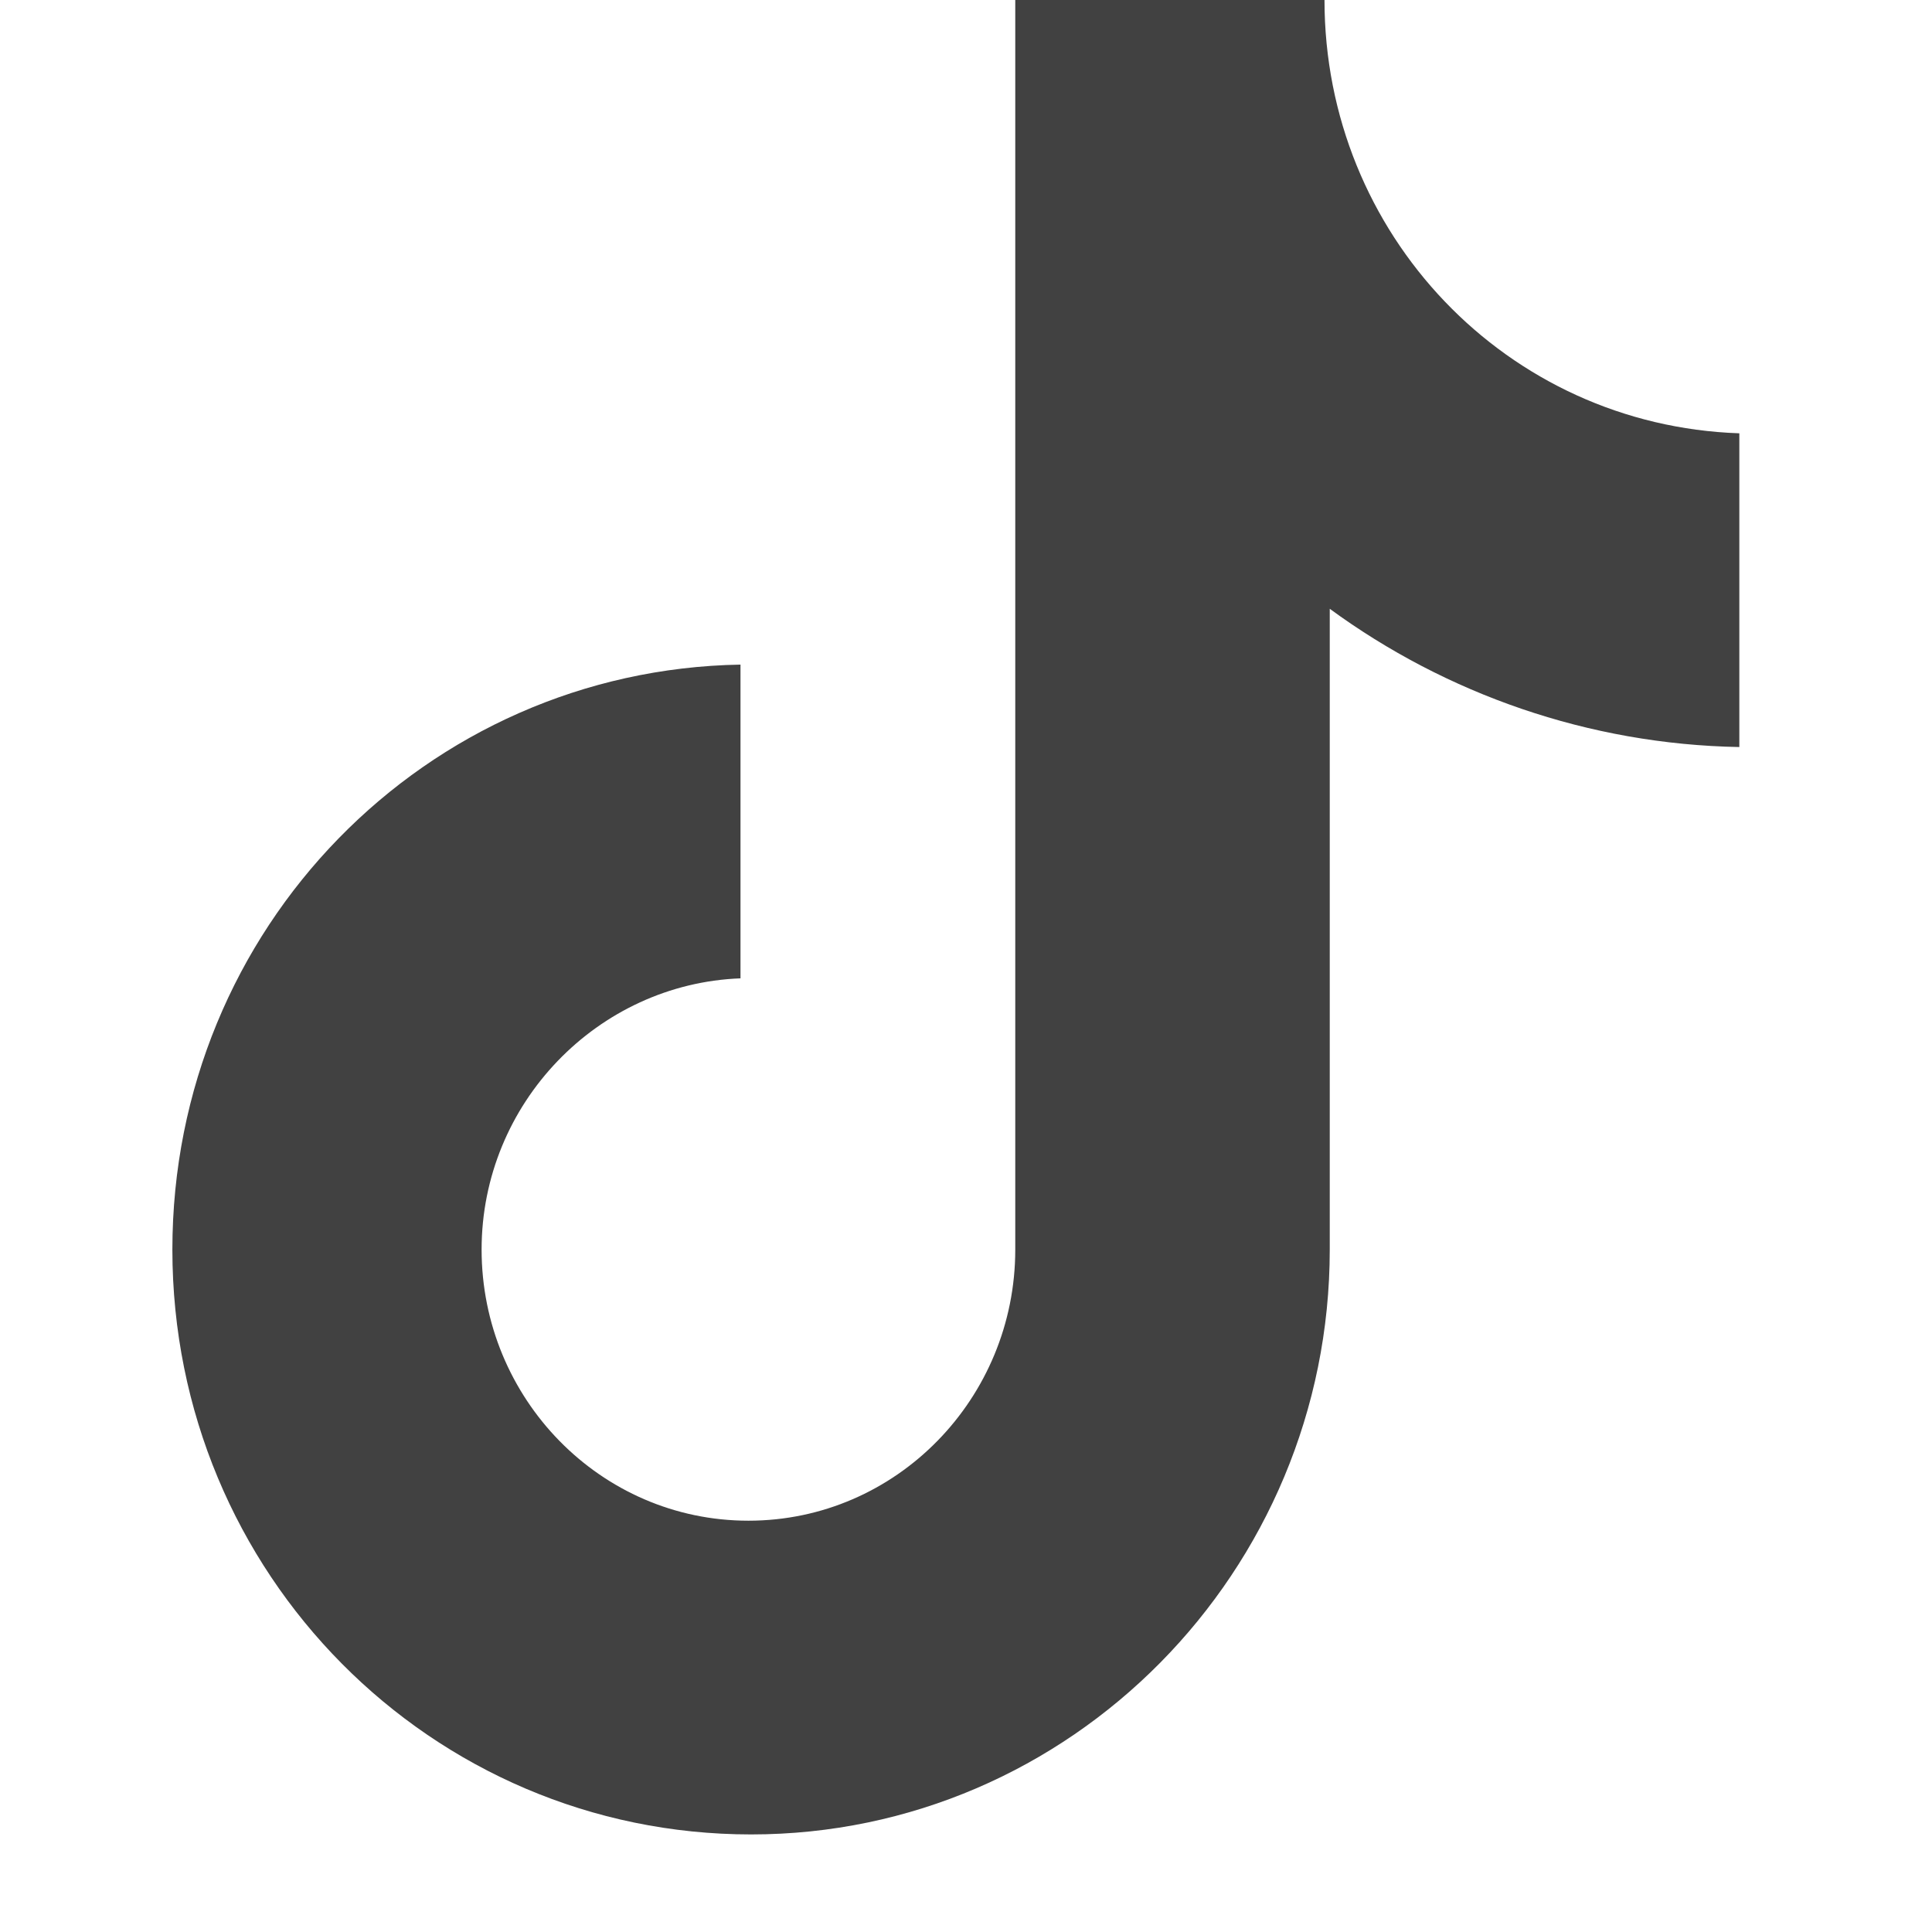 <svg width="18" height="18" viewBox="0 0 18 18" fill="none" xmlns="http://www.w3.org/2000/svg">
<g clip-path="url(#clip0_3351_2457)">
<path d="M12.34 0H9.459V11.642C9.459 13.029 8.352 14.168 6.973 14.168C5.594 14.168 4.487 13.029 4.487 11.642C4.487 10.279 5.57 9.165 6.899 9.115V6.192C3.97 6.242 1.606 8.645 1.606 11.642C1.606 14.664 4.019 17.091 6.998 17.091C9.976 17.091 12.389 14.639 12.389 11.642V5.672C13.472 6.465 14.801 6.935 16.205 6.96V4.037C14.038 3.963 12.34 2.18 12.34 0Z" fill="#414141"/>
</g>
<defs>
<clipPath id="clip0_3351_2457">
<rect width="17.091" height="17.091" fill="white" transform="translate(0.182)"/>
</clipPath>
</defs>
</svg>
